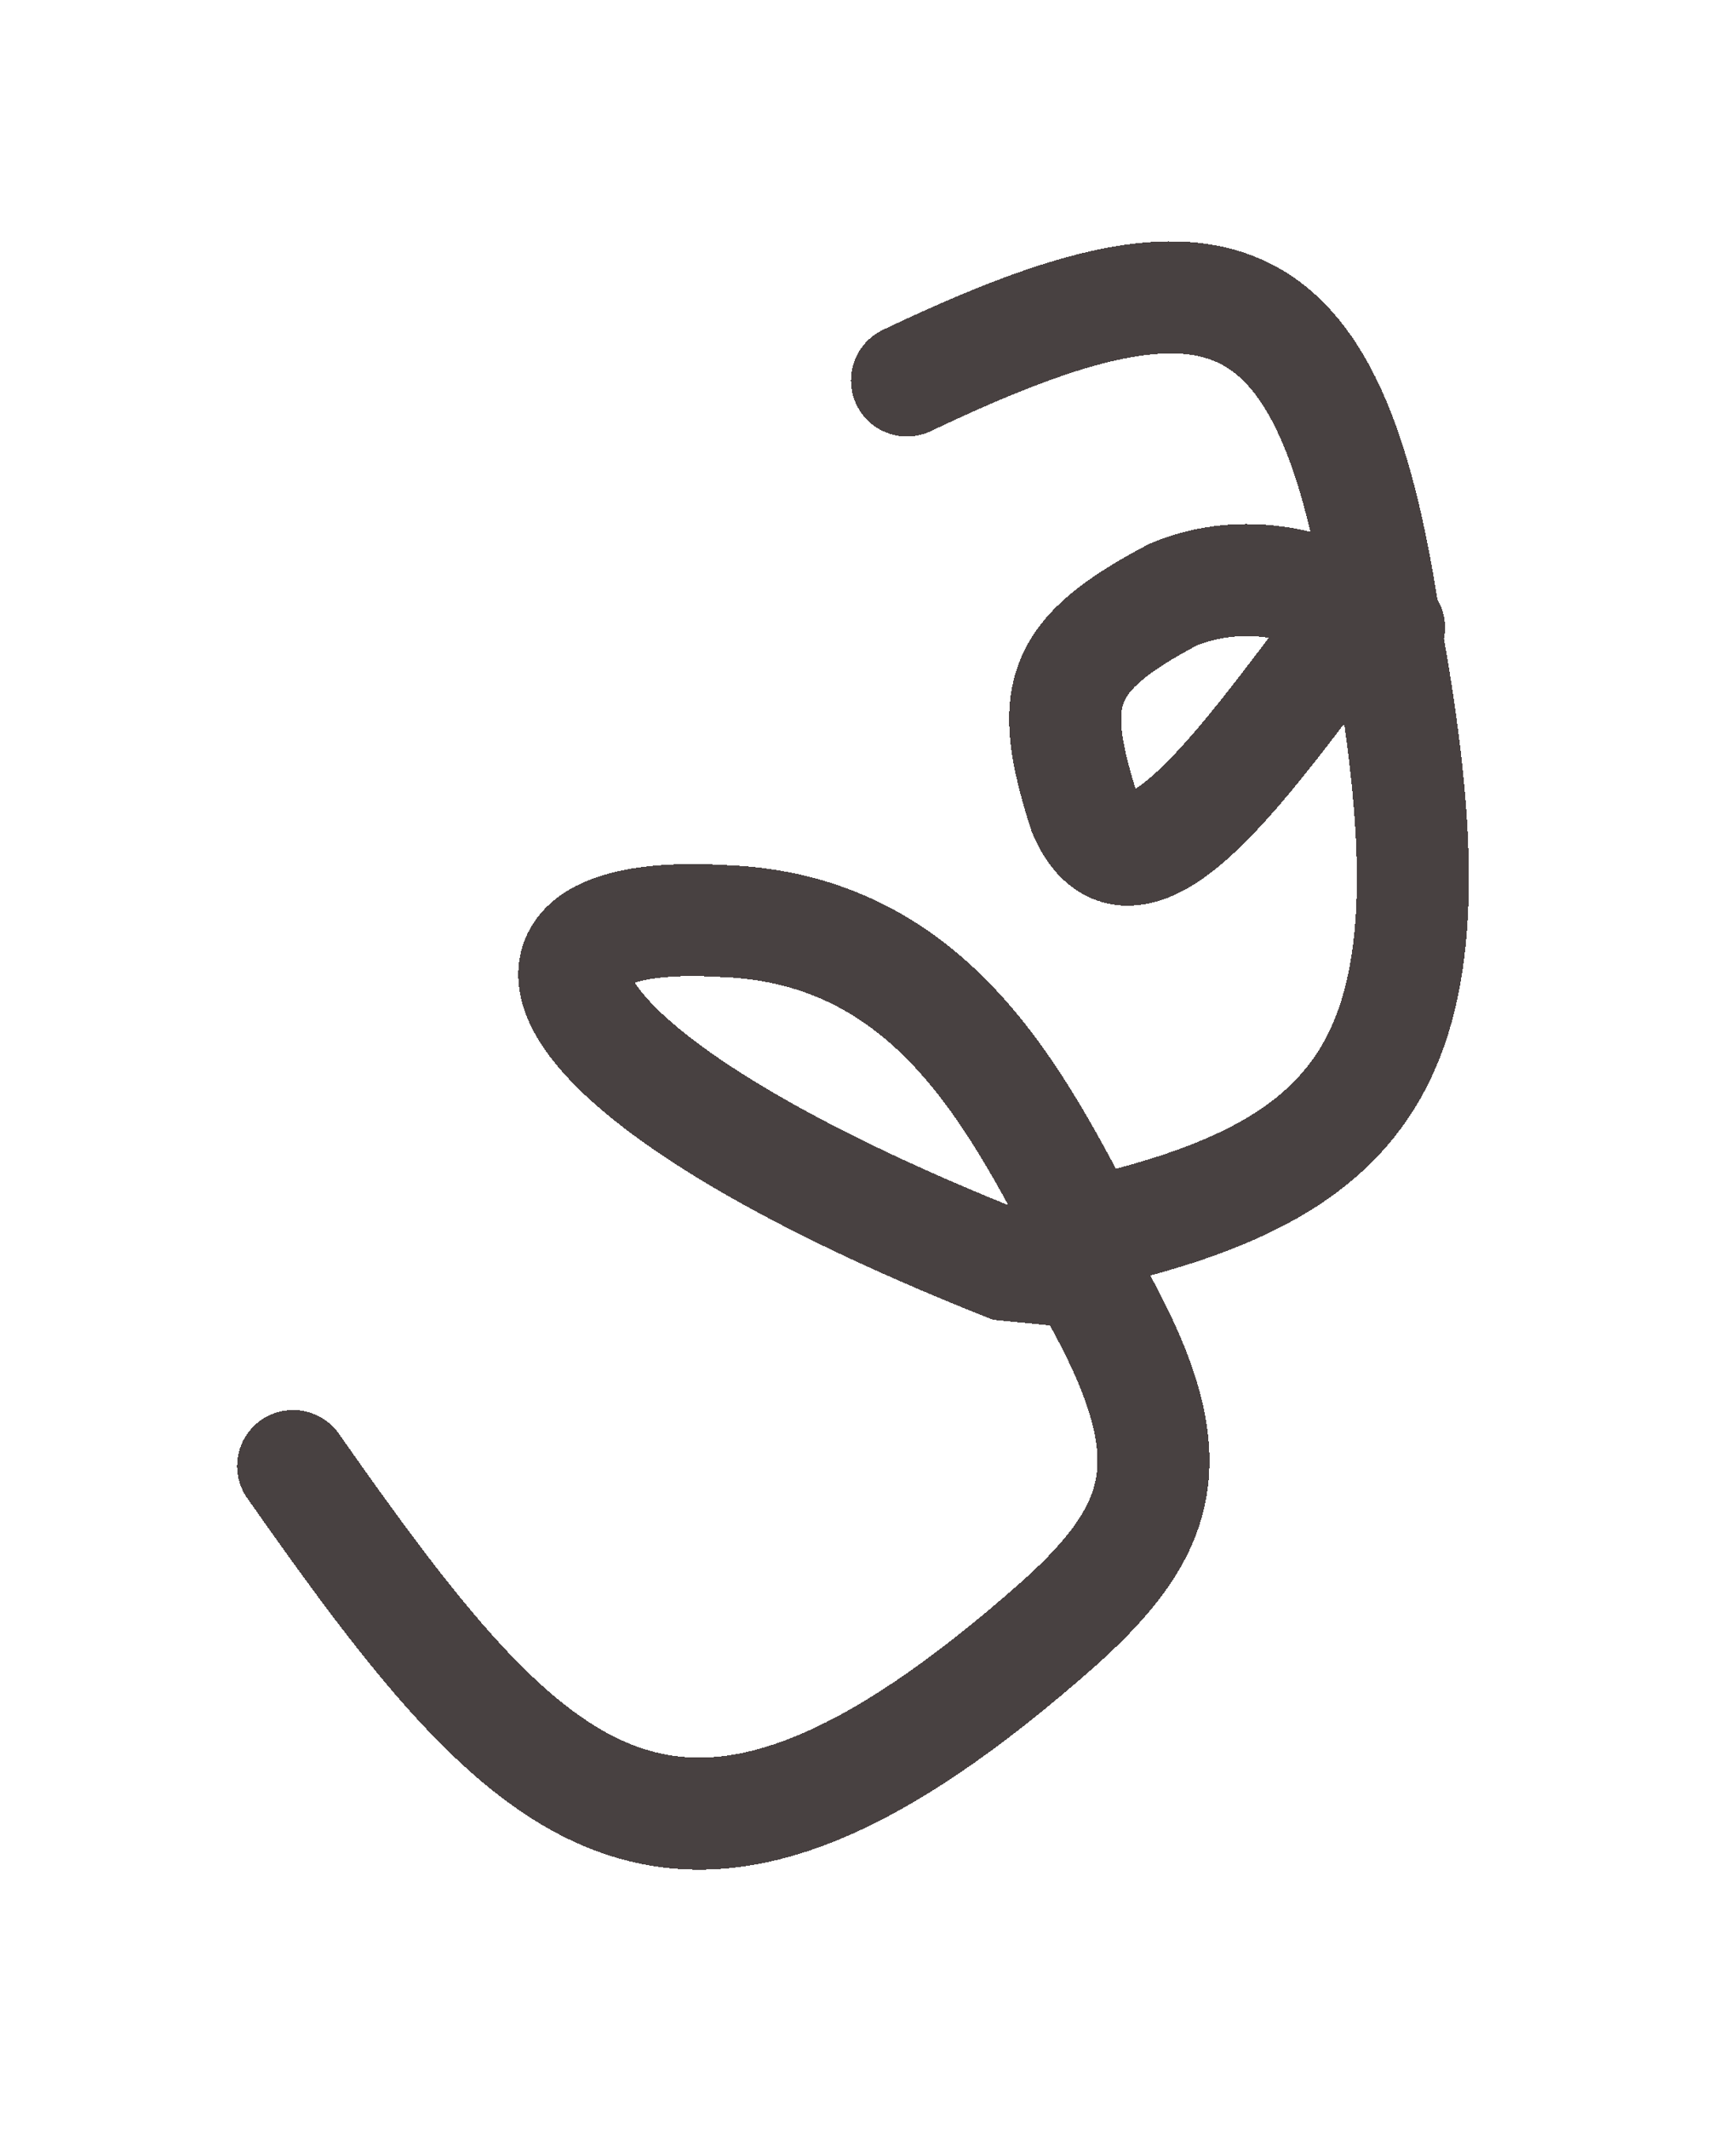 <?xml version="1.0" encoding="UTF-8"?> <svg xmlns="http://www.w3.org/2000/svg" width="31" height="38" viewBox="0 0 31 38" fill="none"><g filter="url(#filter0_d_14_692)"><path d="M5.234 22.171C9.508 28.257 12.031 31.077 18.93 24.964C20.936 23.155 21.196 21.843 19.362 18.716M19.41 18.021C18.138 15.626 16.636 12.57 12.898 12.441C8.311 12.175 9.504 15.218 17.973 18.579L19.362 18.716M19.41 18.021L19.362 18.716M19.41 18.021C24.7 16.82 26.12 14.702 24.728 7.175M24.728 7.175L24.291 6.9C22.591 9.039 20.296 12.672 19.362 10.5C18.686 8.394 18.913 7.692 20.945 6.616C22.527 5.957 24.08 6.7 24.728 7.175ZM24.728 7.175C24.984 7.362 24.499 6.82 24.728 7.175ZM24.728 7.175C23.763 0.6 21.614 0.21 16.196 2.792" stroke="#484141" stroke-width="2" stroke-linecap="round" shape-rendering="crispEdges"></path></g><defs><filter id="filter0_d_14_692" x="0.274" y="0.27" width="29.915" height="37.148" filterUnits="userSpaceOnUse" color-interpolation-filters="sRGB"><feFlood flood-opacity="0" result="BackgroundImageFix"></feFlood><feColorMatrix in="SourceAlpha" type="matrix" values="0 0 0 0 0 0 0 0 0 0 0 0 0 0 0 0 0 0 127 0" result="hardAlpha"></feColorMatrix><feOffset dy="4"></feOffset><feGaussianBlur stdDeviation="2"></feGaussianBlur><feComposite in2="hardAlpha" operator="out"></feComposite><feColorMatrix type="matrix" values="0 0 0 0 0 0 0 0 0 0 0 0 0 0 0 0 0 0 0.25 0"></feColorMatrix><feBlend mode="normal" in2="BackgroundImageFix" result="effect1_dropShadow_14_692"></feBlend><feBlend mode="normal" in="SourceGraphic" in2="effect1_dropShadow_14_692" result="shape"></feBlend></filter></defs></svg> 